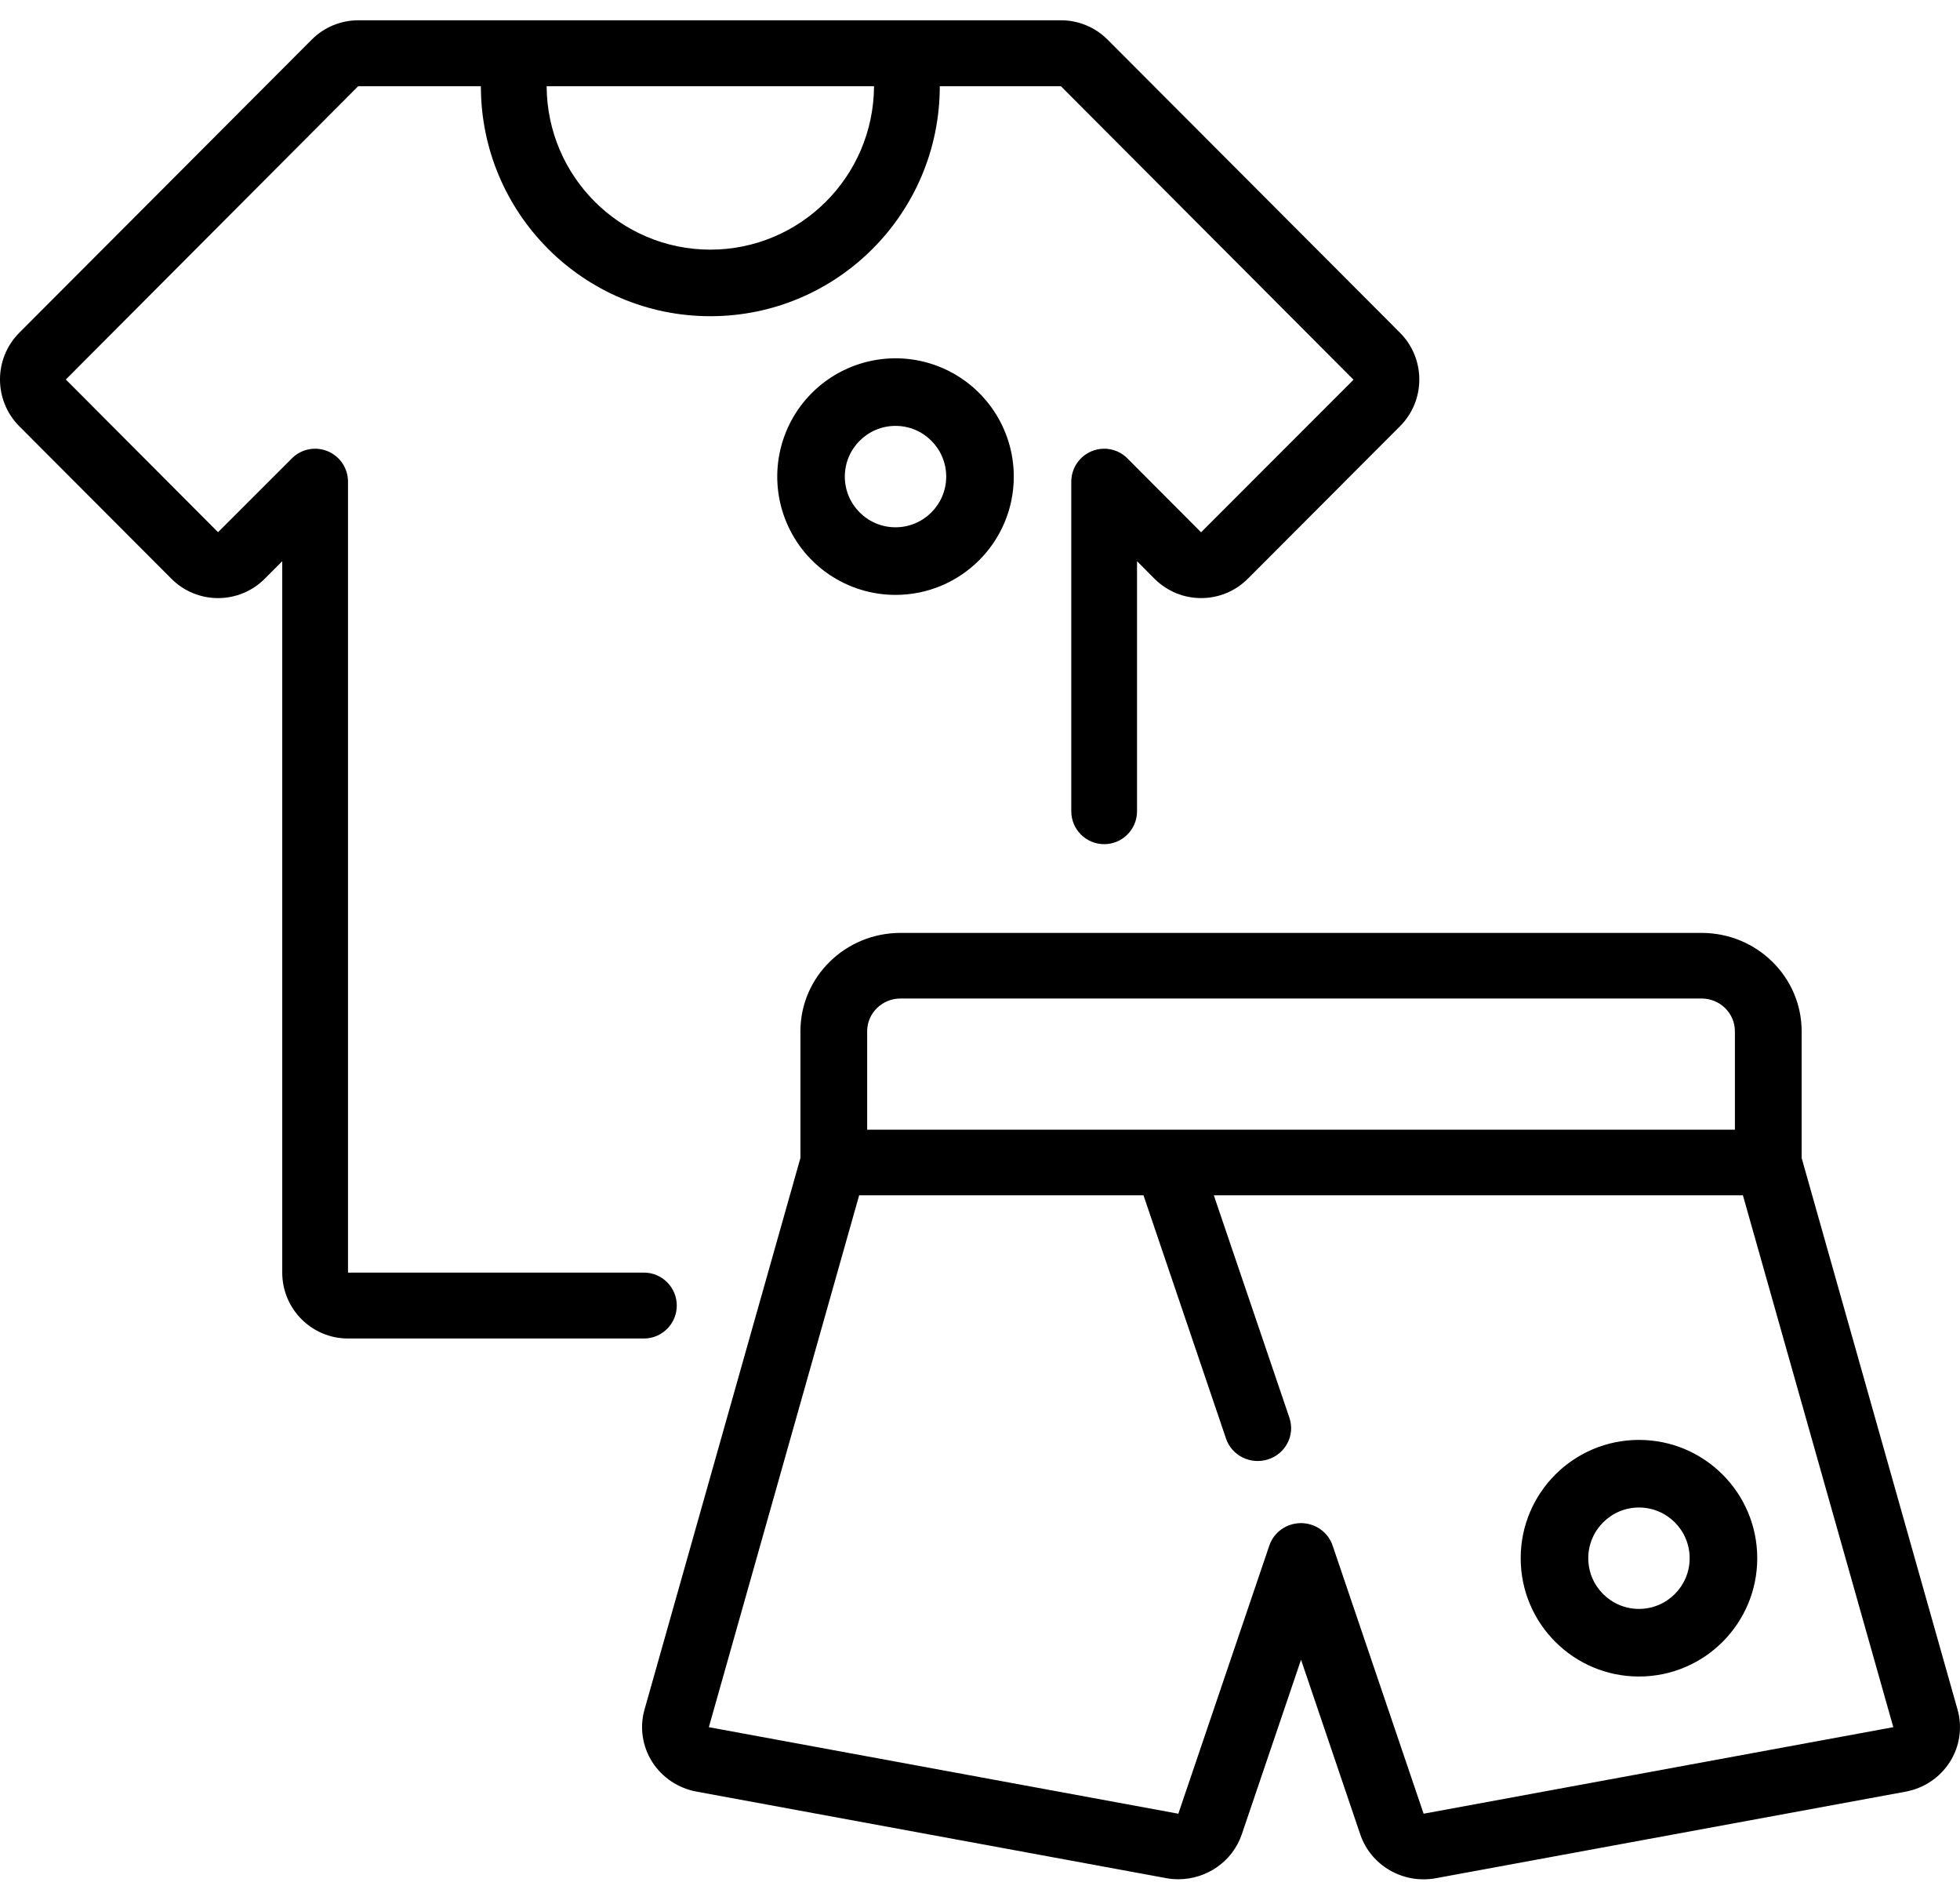 <?xml version="1.0" encoding="UTF-8"?>
<svg width="58px" height="56px" viewBox="0 0 58 56" version="1.1" xmlns="http://www.w3.org/2000/svg" xmlns:xlink="http://www.w3.org/1999/xlink">
    <!-- Generator: Sketch 53.2 (72643) - https://sketchapp.com -->
    <title>clothing@2x</title>
    <desc>Created with Sketch.</desc>
    <g id="Page-1" stroke="none" stroke-width="1" fill="none" fill-rule="evenodd">
        <g id="clothing" transform="translate(0, 0.467)" fill="#000000" fill-rule="nonzero">
            <path d="M26.649,27.133 C25.012,27.133 23.686,28.437 23.686,30.044 L23.686,33.792 L19.072,50.112 C18.924,50.636 19.007,51.196 19.299,51.658 C19.592,52.119 20.068,52.438 20.611,52.538 L34.509,55.098 C34.628,55.12 34.749,55.131 34.87,55.131 C35.72,55.13 36.475,54.596 36.746,53.804 L38.5,48.637 L40.253,53.805 C40.565,54.726 41.521,55.279 42.492,55.1 L56.389,52.54 C56.932,52.44 57.408,52.121 57.701,51.659 C57.993,51.198 58.076,50.638 57.928,50.114 L53.314,33.792 L53.314,30.044 C53.314,28.437 51.988,27.133 50.351,27.133 L26.649,27.133 Z M56.024,50.632 L42.127,53.192 L39.436,45.263 C39.303,44.864 38.925,44.595 38.498,44.595 C38.071,44.595 37.693,44.864 37.56,45.263 L34.869,53.192 L20.976,50.632 L25.424,34.896 L33.838,34.896 L36.28,42.093 C36.452,42.602 37.012,42.877 37.531,42.707 C38.049,42.538 38.329,41.988 38.156,41.478 L35.919,34.896 L51.576,34.896 L56.026,50.631 L56.024,50.632 Z M51.339,30.044 L51.339,32.955 L25.661,32.955 L25.661,30.044 C25.661,29.508 26.103,29.074 26.649,29.074 L50.351,29.074 C50.897,29.074 51.339,29.508 51.339,30.044 L51.339,30.044 Z" id="Shape"></path>
            <path d="M33.362,13.094 C33.084,12.815 32.666,12.732 32.302,12.883 C31.939,13.034 31.702,13.389 31.701,13.783 L31.701,23.533 C31.701,24.072 32.137,24.508 32.674,24.508 C33.212,24.508 33.647,24.072 33.647,23.533 L33.647,16.137 L34.166,16.657 C34.928,17.418 36.161,17.418 36.923,16.657 L41.43,12.142 C42.19,11.379 42.19,10.143 41.43,9.379 L32.772,0.702 C32.407,0.338 31.914,0.134 31.4,0.133 L10.6,0.133 C10.086,0.134 9.592,0.338 9.228,0.702 L0.569,9.379 C-0.19,10.143 -0.19,11.378 0.569,12.142 L5.075,16.658 C5.837,17.418 7.069,17.418 7.831,16.658 L8.352,16.137 L8.352,37.183 C8.352,38.26 9.224,39.133 10.298,39.133 L19.054,39.133 C19.591,39.133 20.027,38.697 20.027,38.158 C20.027,37.62 19.591,37.183 19.054,37.183 L10.298,37.183 L10.298,13.783 C10.298,13.389 10.061,13.034 9.698,12.883 C9.334,12.732 8.916,12.815 8.637,13.094 L6.452,15.278 L1.948,10.761 L10.6,2.083 L14.23,2.083 C14.23,5.842 17.27,8.888 21.02,8.888 C24.77,8.888 27.81,5.842 27.81,2.083 L31.394,2.083 L40.053,10.767 L35.542,15.281 L33.362,13.094 Z M21.019,6.919 C18.353,6.916 16.189,4.756 16.176,2.083 L25.864,2.083 C25.851,4.756 23.687,6.917 21.019,6.919 L21.019,6.919 Z" id="Shape"></path>
            <path d="M48.5,42.133 C46.567,42.133 45,43.7 45,45.633 C45,47.566 46.567,49.133 48.5,49.133 C50.433,49.133 52,47.566 52,45.633 C52,43.7 50.433,42.133 48.5,42.133 Z M48.5,47.133 C47.672,47.133 47,46.462 47,45.633 C47,44.805 47.672,44.133 48.5,44.133 C49.328,44.133 50,44.805 50,45.633 C50,46.462 49.328,47.133 48.5,47.133 Z" id="Shape"></path>
            <path d="M30,13.633 C30,12.218 29.147,10.942 27.839,10.4 C26.532,9.858 25.026,10.158 24.025,11.159 C23.024,12.16 22.725,13.665 23.267,14.973 C23.808,16.281 25.084,17.133 26.5,17.133 C28.433,17.133 30,15.566 30,13.633 Z M26.5,15.133 C25.672,15.133 25,14.462 25,13.633 C25,12.805 25.672,12.133 26.5,12.133 C27.328,12.133 28,12.805 28,13.633 C28,14.462 27.328,15.133 26.5,15.133 Z" id="Shape"></path>
        </g>
    </g>
</svg>